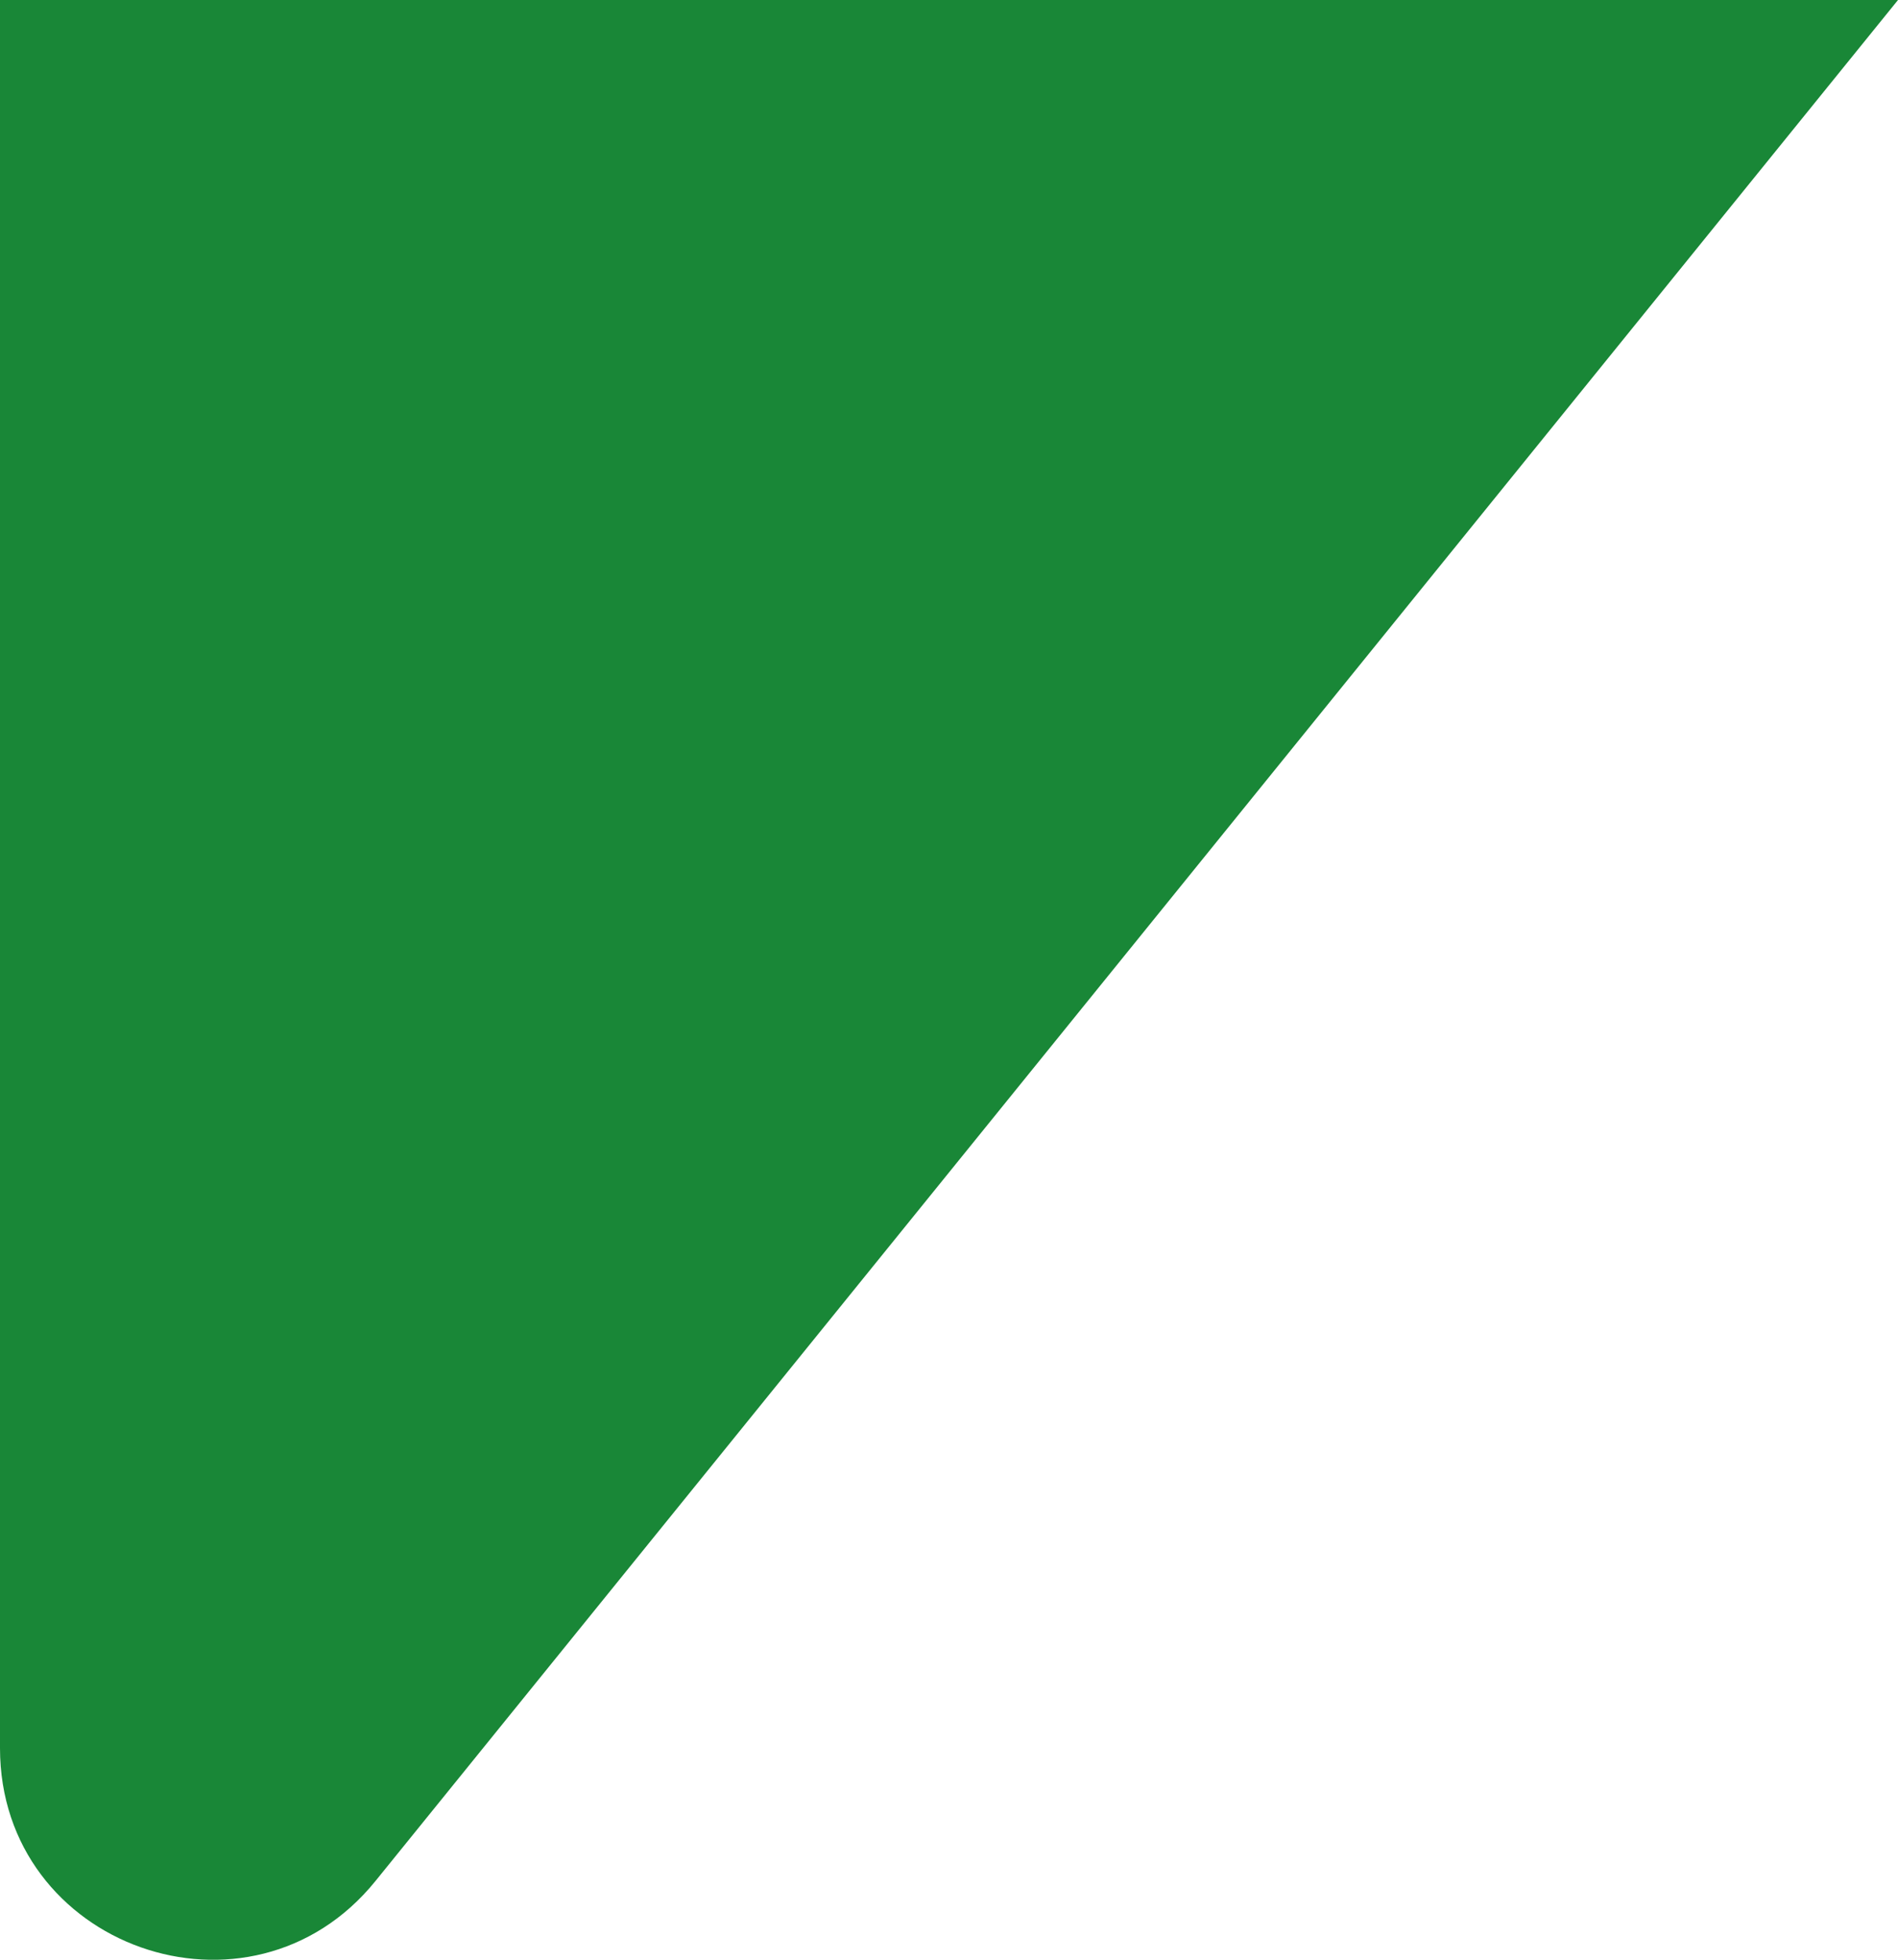 <?xml version="1.0" encoding="UTF-8"?>
<svg id="uuid-3d46b0d8-0b0c-44fd-8eae-04d19c432c9f" data-name="Layer 2" xmlns="http://www.w3.org/2000/svg" viewBox="0 0 28.994 29.931">
  <g id="uuid-f8e5cdf0-745a-44af-9d8f-2e47f3ce5faf" data-name="Info">
    <path d="m0,0v26.697c0,3.041,3.821,4.394,5.735,2.031L28.994,0H0Z" style="fill: #198737; stroke-width: 0px;"/>
  </g>
</svg>